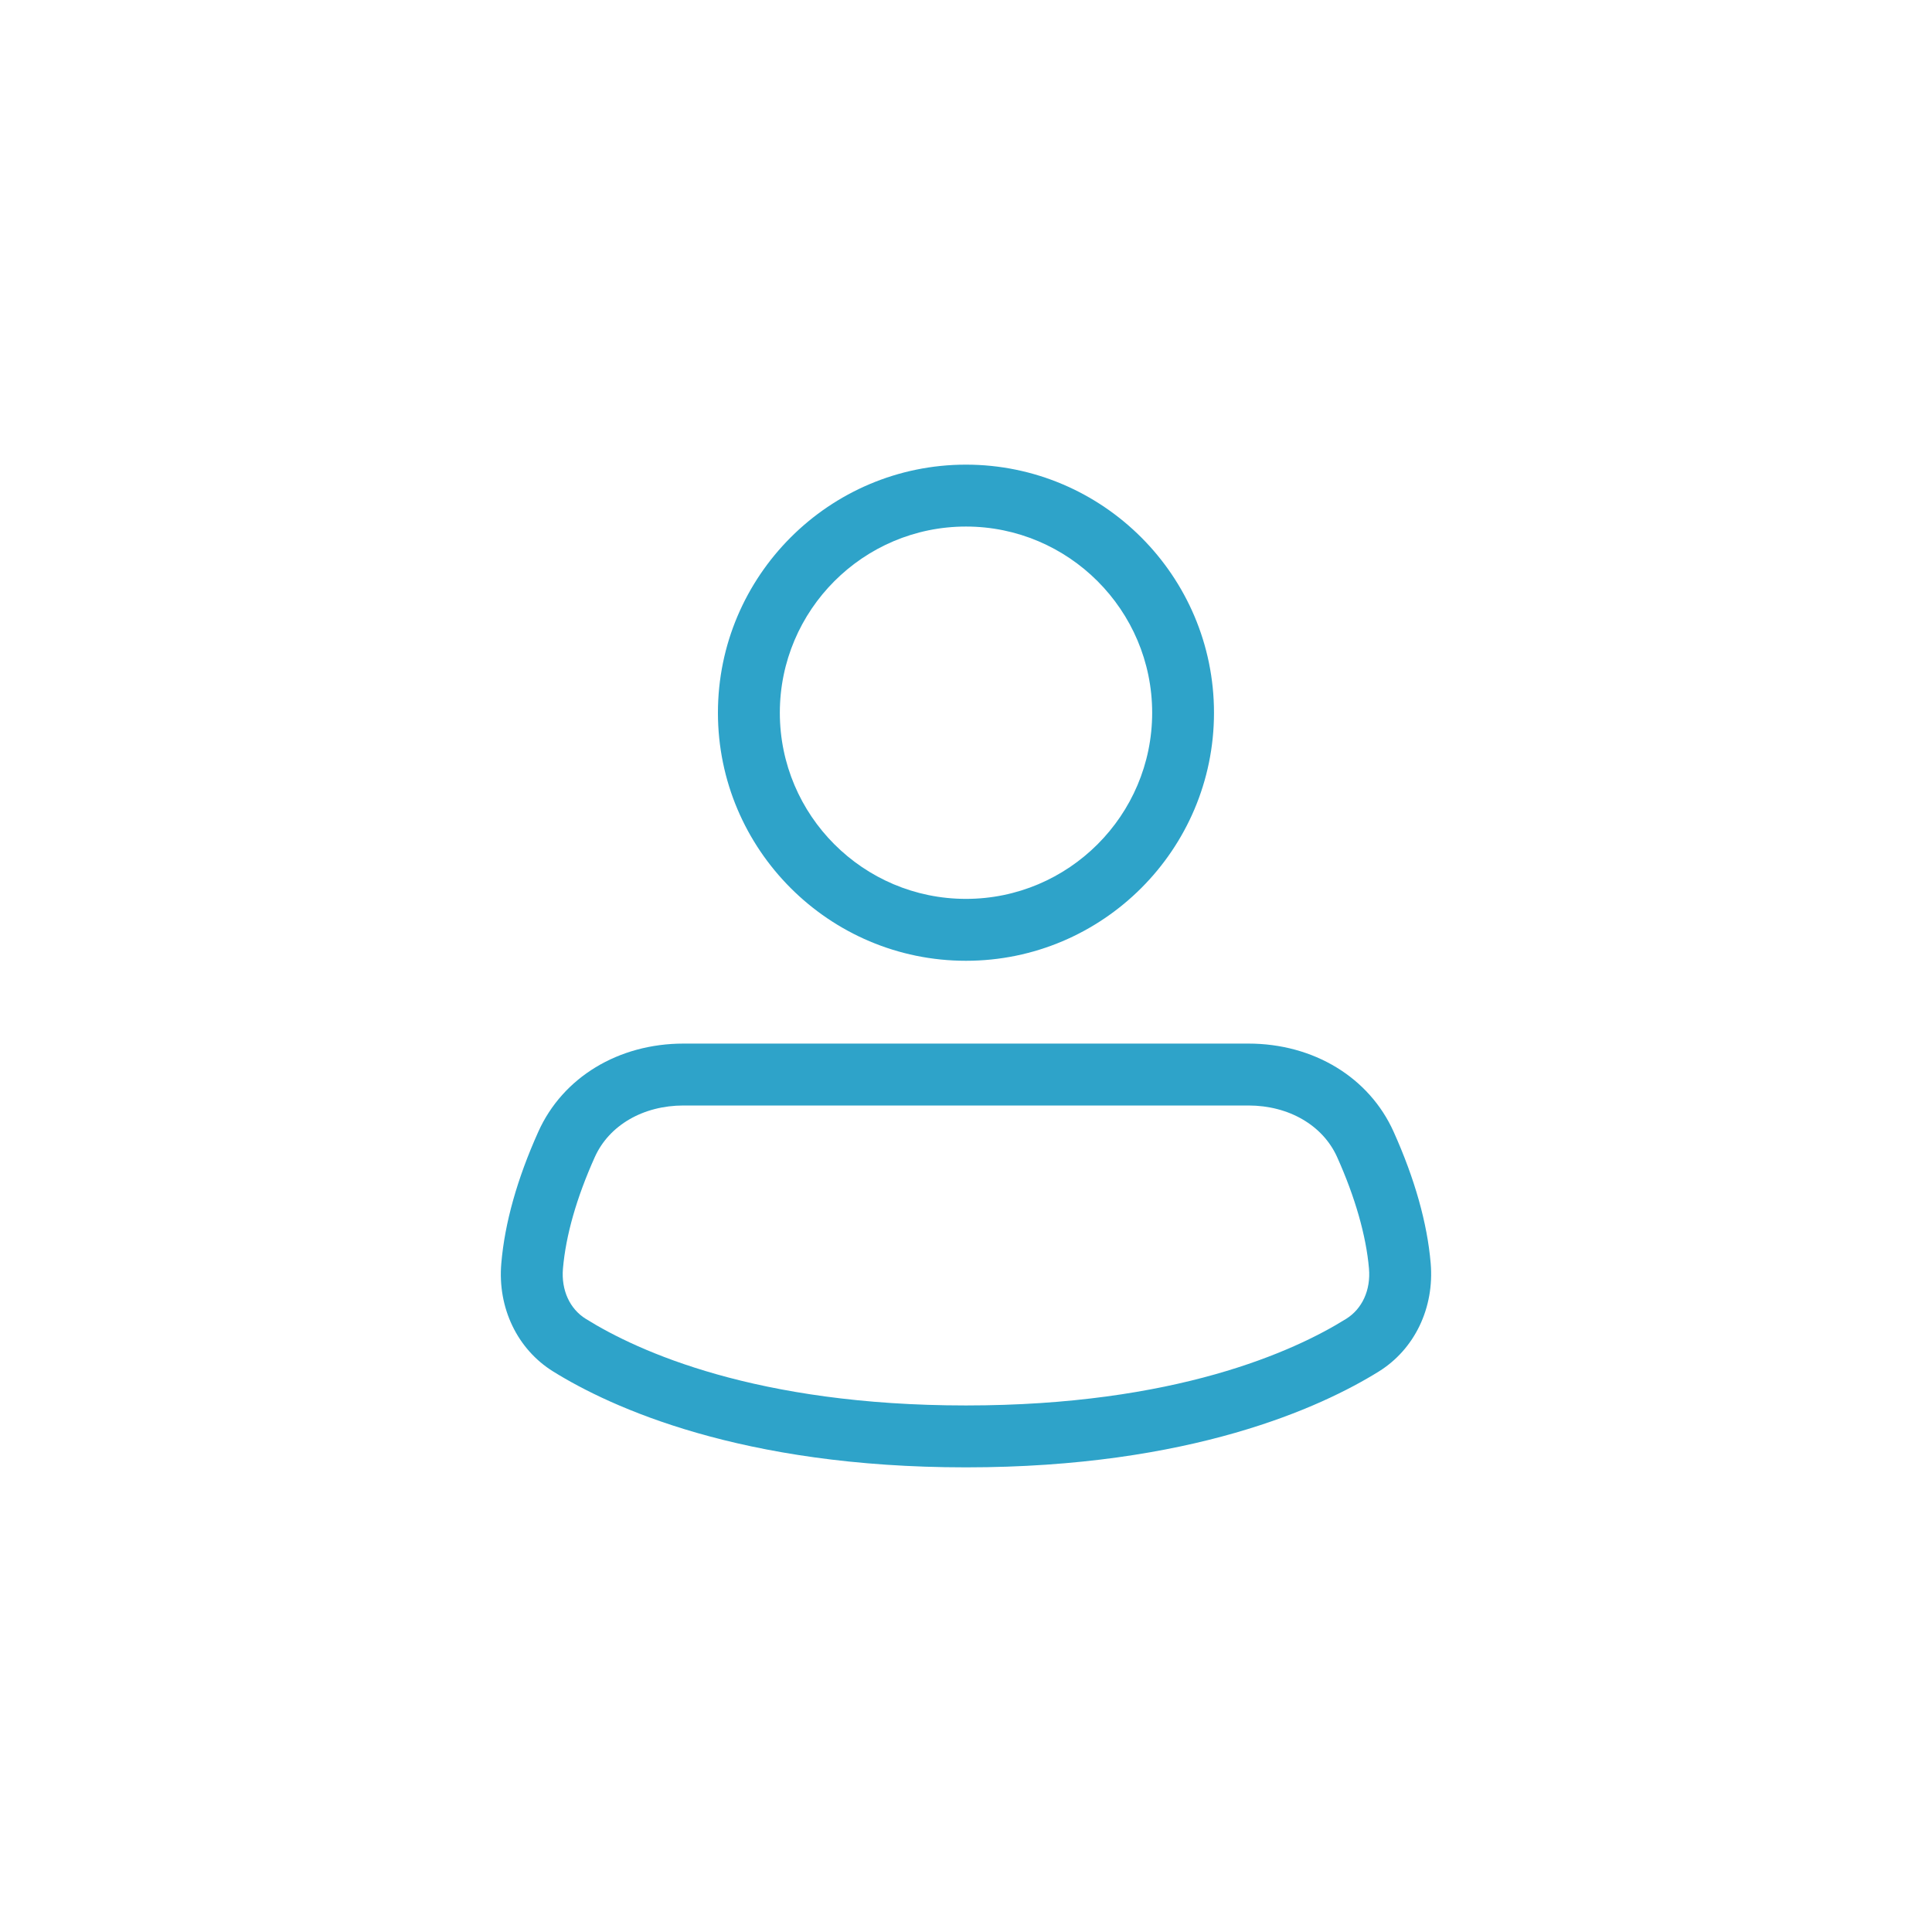 <?xml version="1.0" encoding="UTF-8"?>
<svg id="Layer_1" data-name="Layer 1" xmlns="http://www.w3.org/2000/svg" viewBox="0 0 500 500">
  <defs>
    <style>
      .cls-1 {
        fill: #2ea3c9;
      }
    </style>
  </defs>
  <path class="cls-1" d="M249.99,136.27c-26.57,0-48.17,21.62-48.17,48.19s21.6,48.17,48.17,48.17,48.19-21.62,48.19-48.17-21.62-48.19-48.19-48.19M249.99,248.65c-35.39,0-64.19-28.8-64.19-64.19s28.8-64.21,64.19-64.21,64.19,28.8,64.19,64.21-28.8,64.19-64.19,64.19"/>
  <path class="cls-1" d="M176.91,286.1c-10.47,0-19.28,5.12-22.98,13.36-4.72,10.52-7.49,20.23-8.24,28.85-.47,5.55,1.74,10.43,5.93,13.02,13.45,8.38,44.12,22.4,98.37,22.4s84.92-14.02,98.37-22.4c4.19-2.6,6.41-7.48,5.93-13.02-.73-8.5-3.58-18.48-8.24-28.85-3.7-8.24-12.51-13.36-22.98-13.36h-146.18ZM249.99,379.75c-58.23,0-91.92-15.55-106.83-24.81-9.28-5.76-14.43-16.48-13.42-28.01.89-10.41,4.1-21.86,9.57-34.03,6.31-14.06,20.71-22.82,37.59-22.82h146.18c16.88,0,31.28,8.76,37.59,22.82,5.47,12.17,8.7,23.62,9.59,34.03.99,11.53-4.16,22.26-13.44,28.02-14.91,9.25-48.6,24.8-106.83,24.8"/>
</svg>